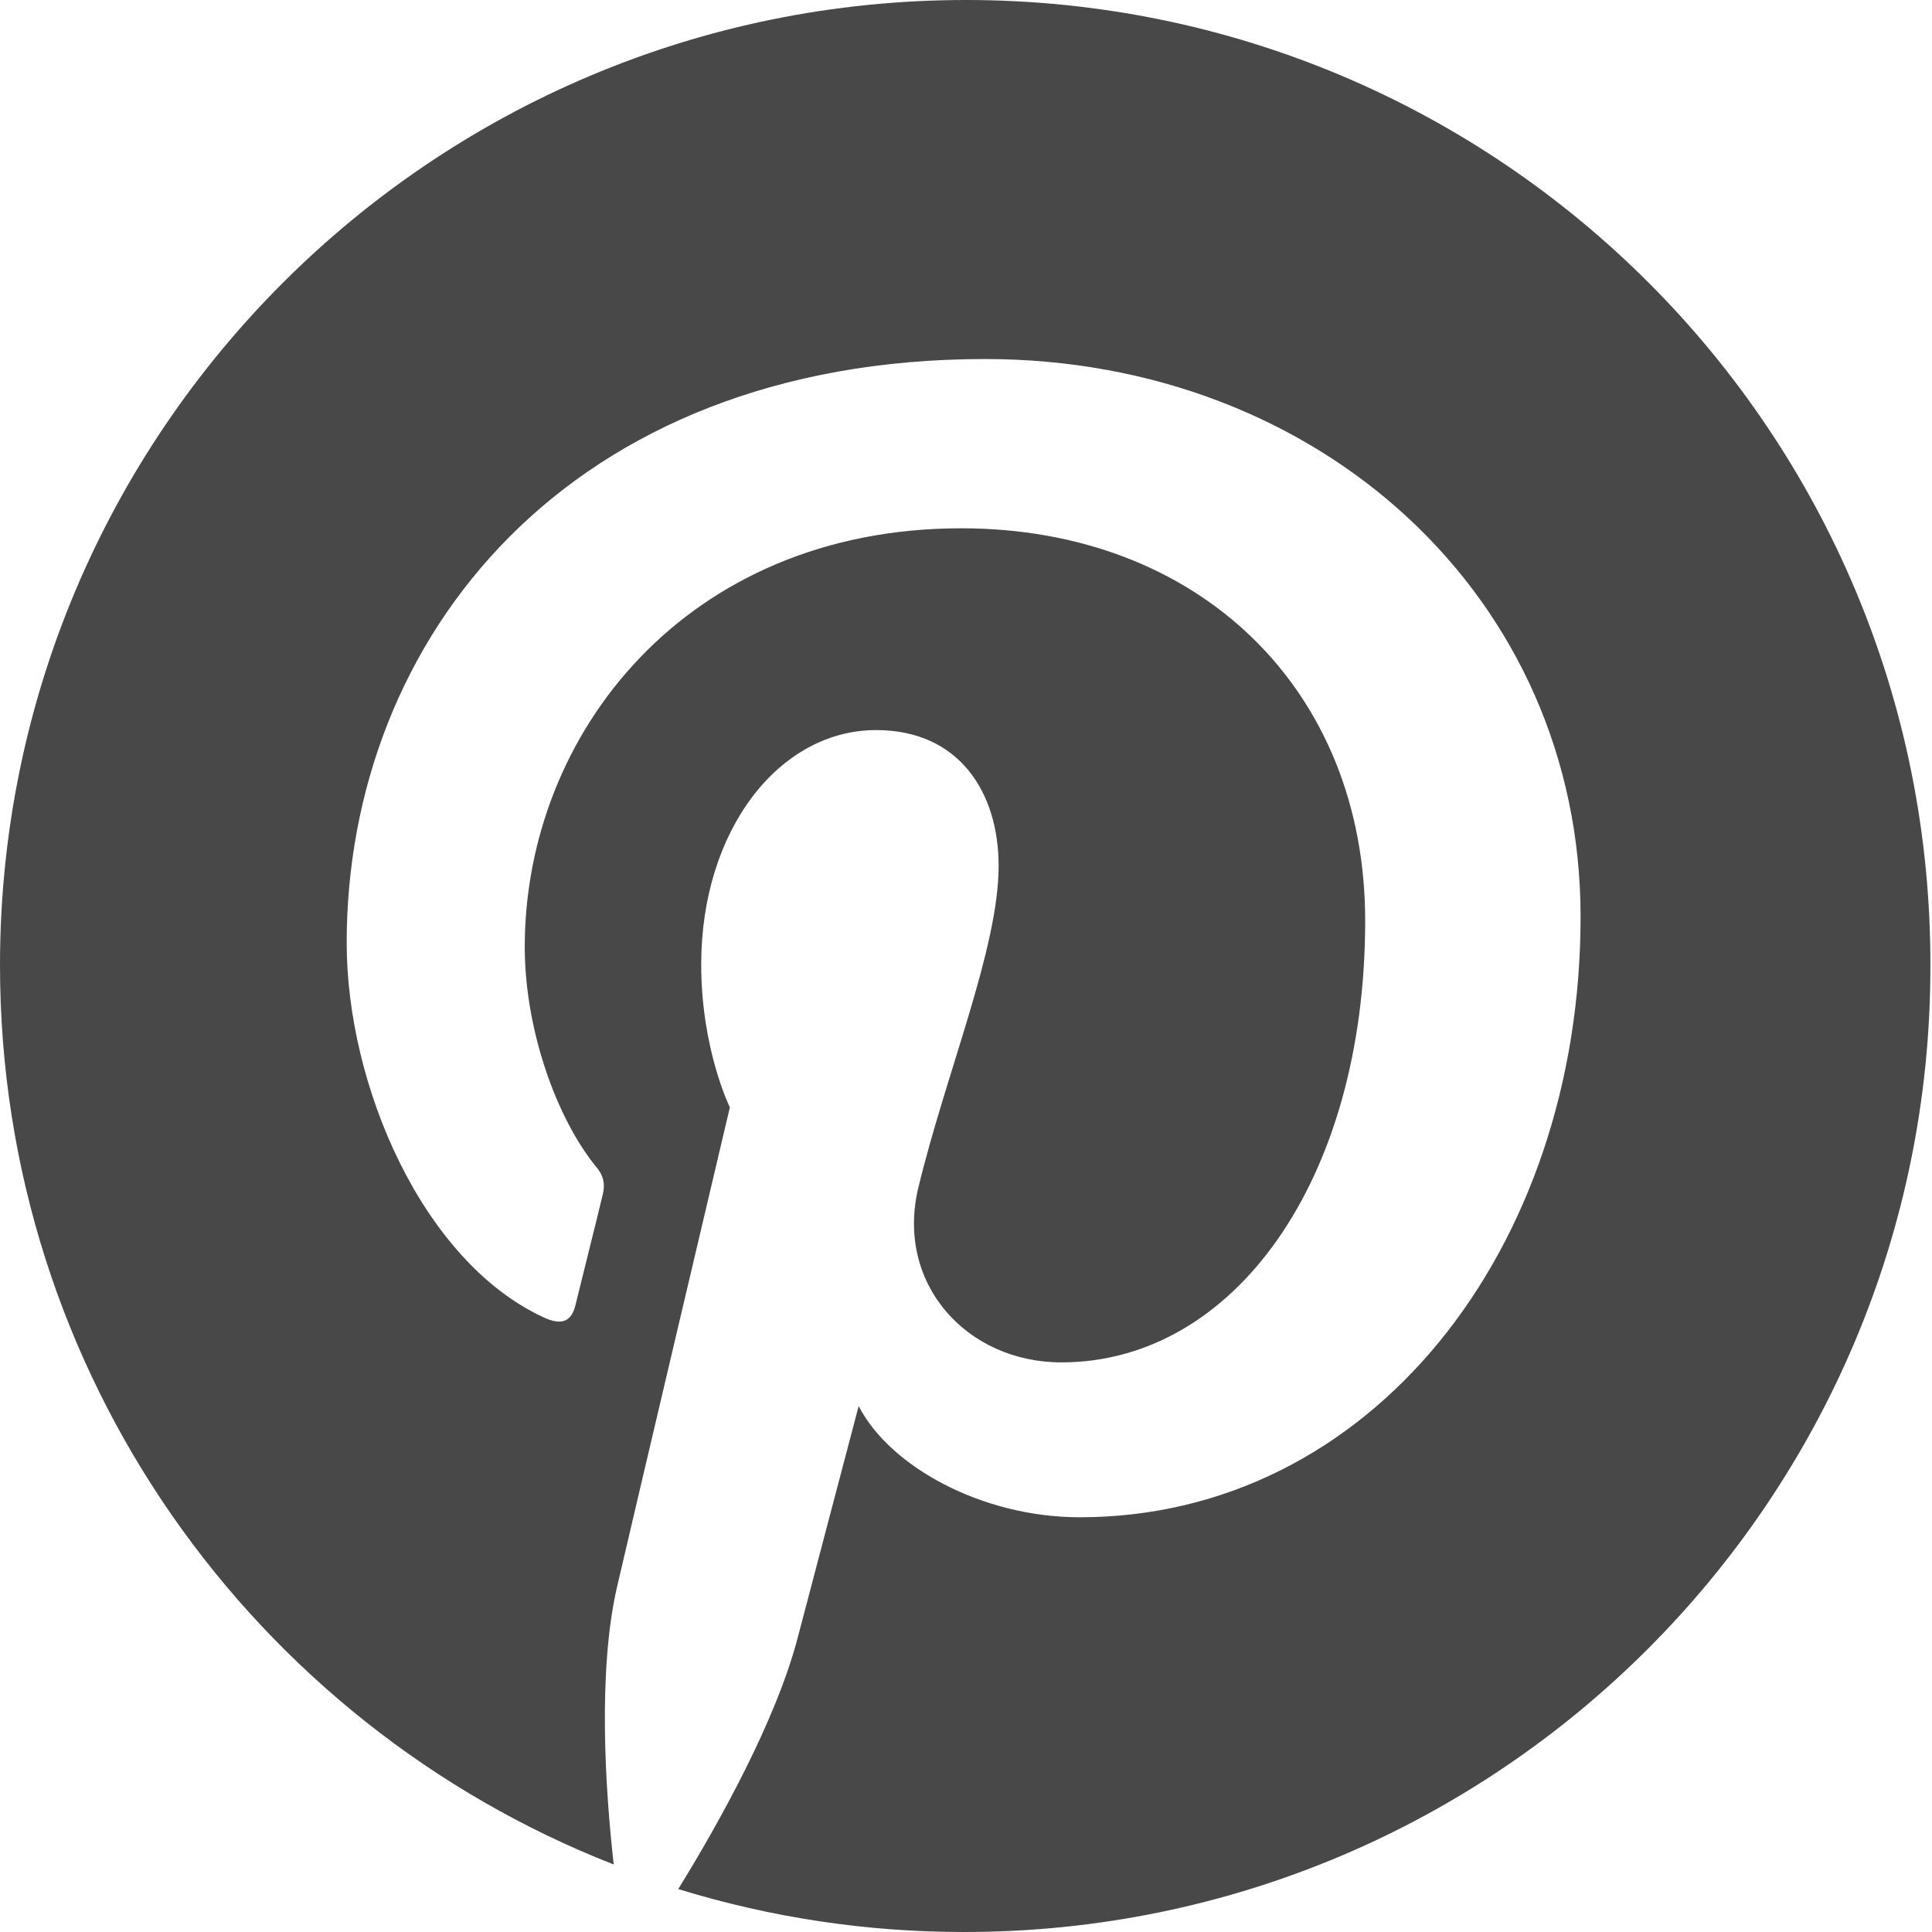 <svg width="18" height="18" viewBox="0 0 18 18" fill="none" xmlns="http://www.w3.org/2000/svg">
<path d="M9 0C4.03 0 0 4.026 0 8.993C0 12.804 2.37 16.061 5.718 17.371C5.637 16.66 5.57 15.565 5.748 14.788C5.911 14.085 6.8 10.317 6.8 10.317C6.8 10.317 6.533 9.777 6.533 8.985C6.533 7.734 7.259 6.802 8.163 6.802C8.933 6.802 9.304 7.379 9.304 8.067C9.304 8.837 8.815 9.992 8.556 11.065C8.341 11.96 9.007 12.693 9.889 12.693C11.489 12.693 12.719 11.006 12.719 8.578C12.719 6.424 11.17 4.922 8.956 4.922C6.393 4.922 4.889 6.839 4.889 8.822C4.889 9.592 5.185 10.421 5.556 10.873C5.63 10.961 5.637 11.043 5.615 11.132C5.548 11.413 5.393 12.027 5.363 12.153C5.326 12.316 5.23 12.353 5.059 12.271C3.933 11.746 3.23 10.11 3.23 8.785C3.23 5.951 5.289 3.345 9.178 3.345C12.296 3.345 14.726 5.566 14.726 8.541C14.726 11.642 12.77 14.136 10.059 14.136C9.148 14.136 8.289 13.663 8 13.1L7.437 15.239C7.237 16.024 6.689 17.001 6.319 17.6C7.182 17.866 8.081 18.001 8.985 18C13.956 18 17.985 13.974 17.985 9.007C18 4.026 13.97 0 9 0Z" fill="#484848"/>
</svg>
